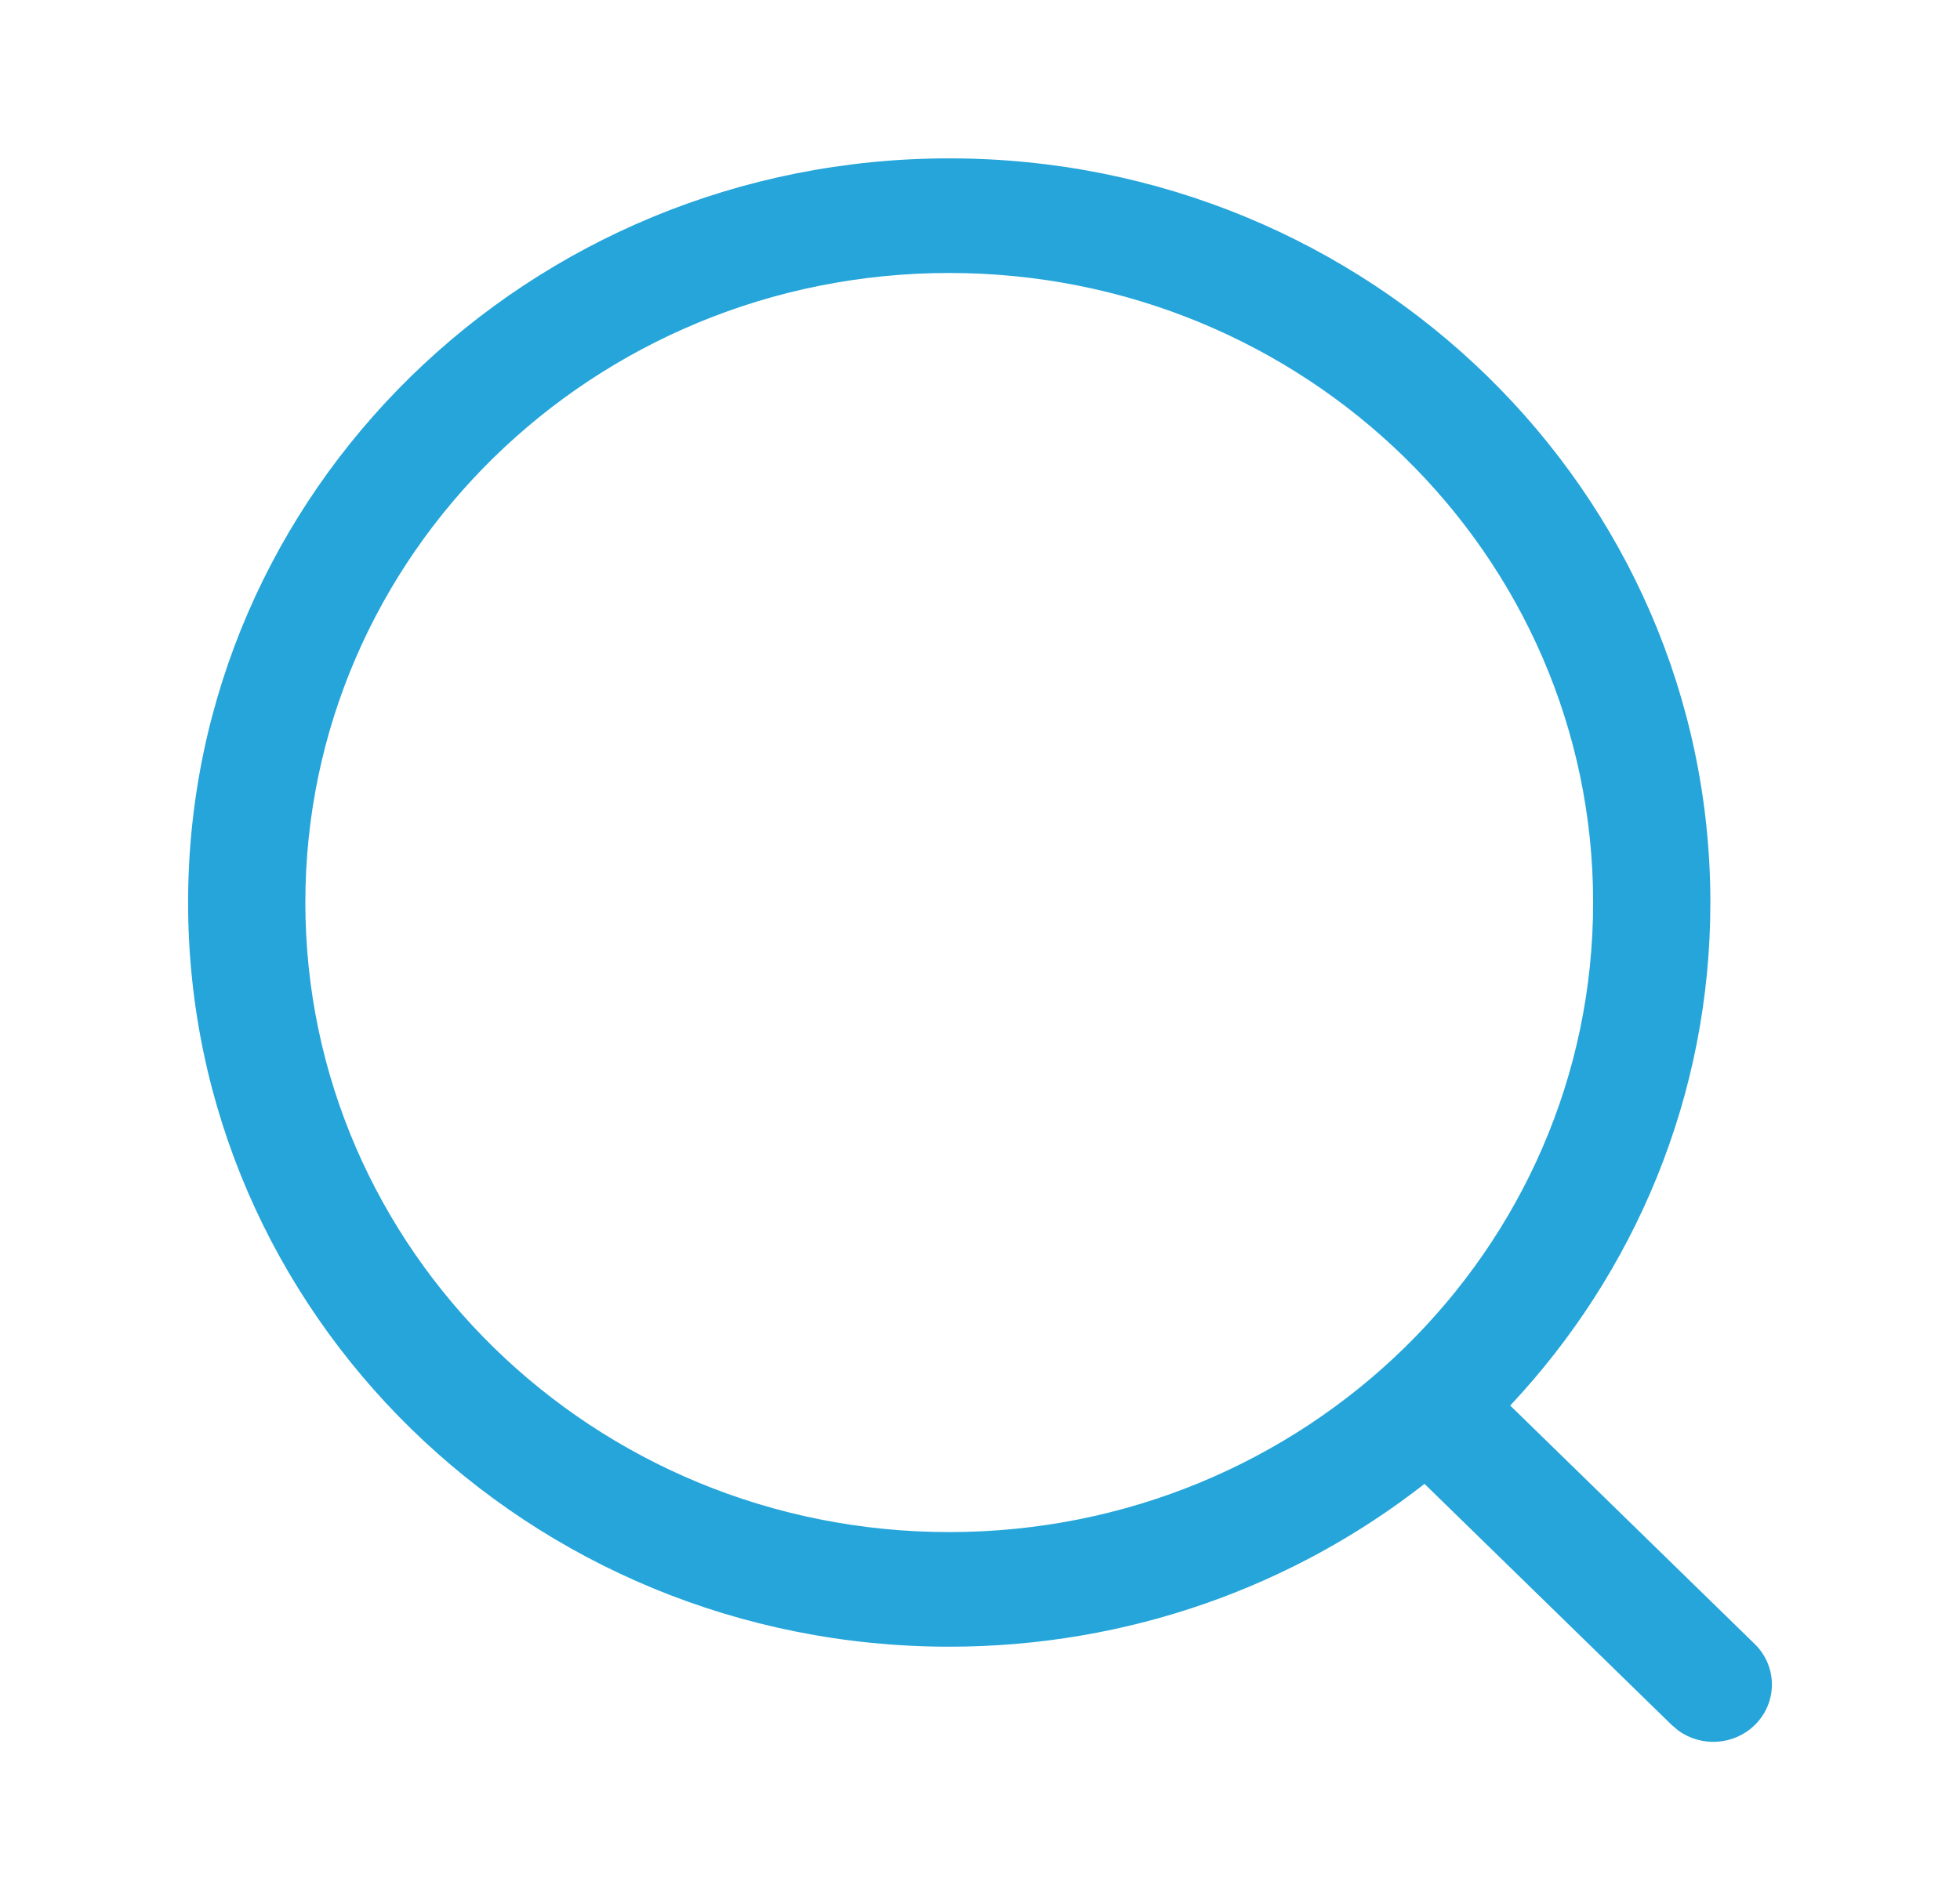 <svg width="33" height="32" viewBox="0 0 33 32" fill="none" xmlns="http://www.w3.org/2000/svg">
<path fill-rule="evenodd" clip-rule="evenodd" d="M15.982 2.667C8.904 2.667 3.167 8.278 3.167 15.199C3.167 22.12 8.904 27.731 15.982 27.731C19.009 27.731 21.791 26.705 23.984 24.989L28.149 29.052L28.26 29.145C28.647 29.425 29.195 29.393 29.545 29.05C29.93 28.672 29.929 28.061 29.543 27.685L25.427 23.67C27.52 21.439 28.797 18.465 28.797 15.199C28.797 8.278 23.06 2.667 15.982 2.667ZM15.982 4.597C21.97 4.597 26.823 9.344 26.823 15.199C26.823 21.054 21.97 25.801 15.982 25.801C9.994 25.801 5.141 21.054 5.141 15.199C5.141 9.344 9.994 4.597 15.982 4.597Z" fill="#25A5DA"/>
</svg>
